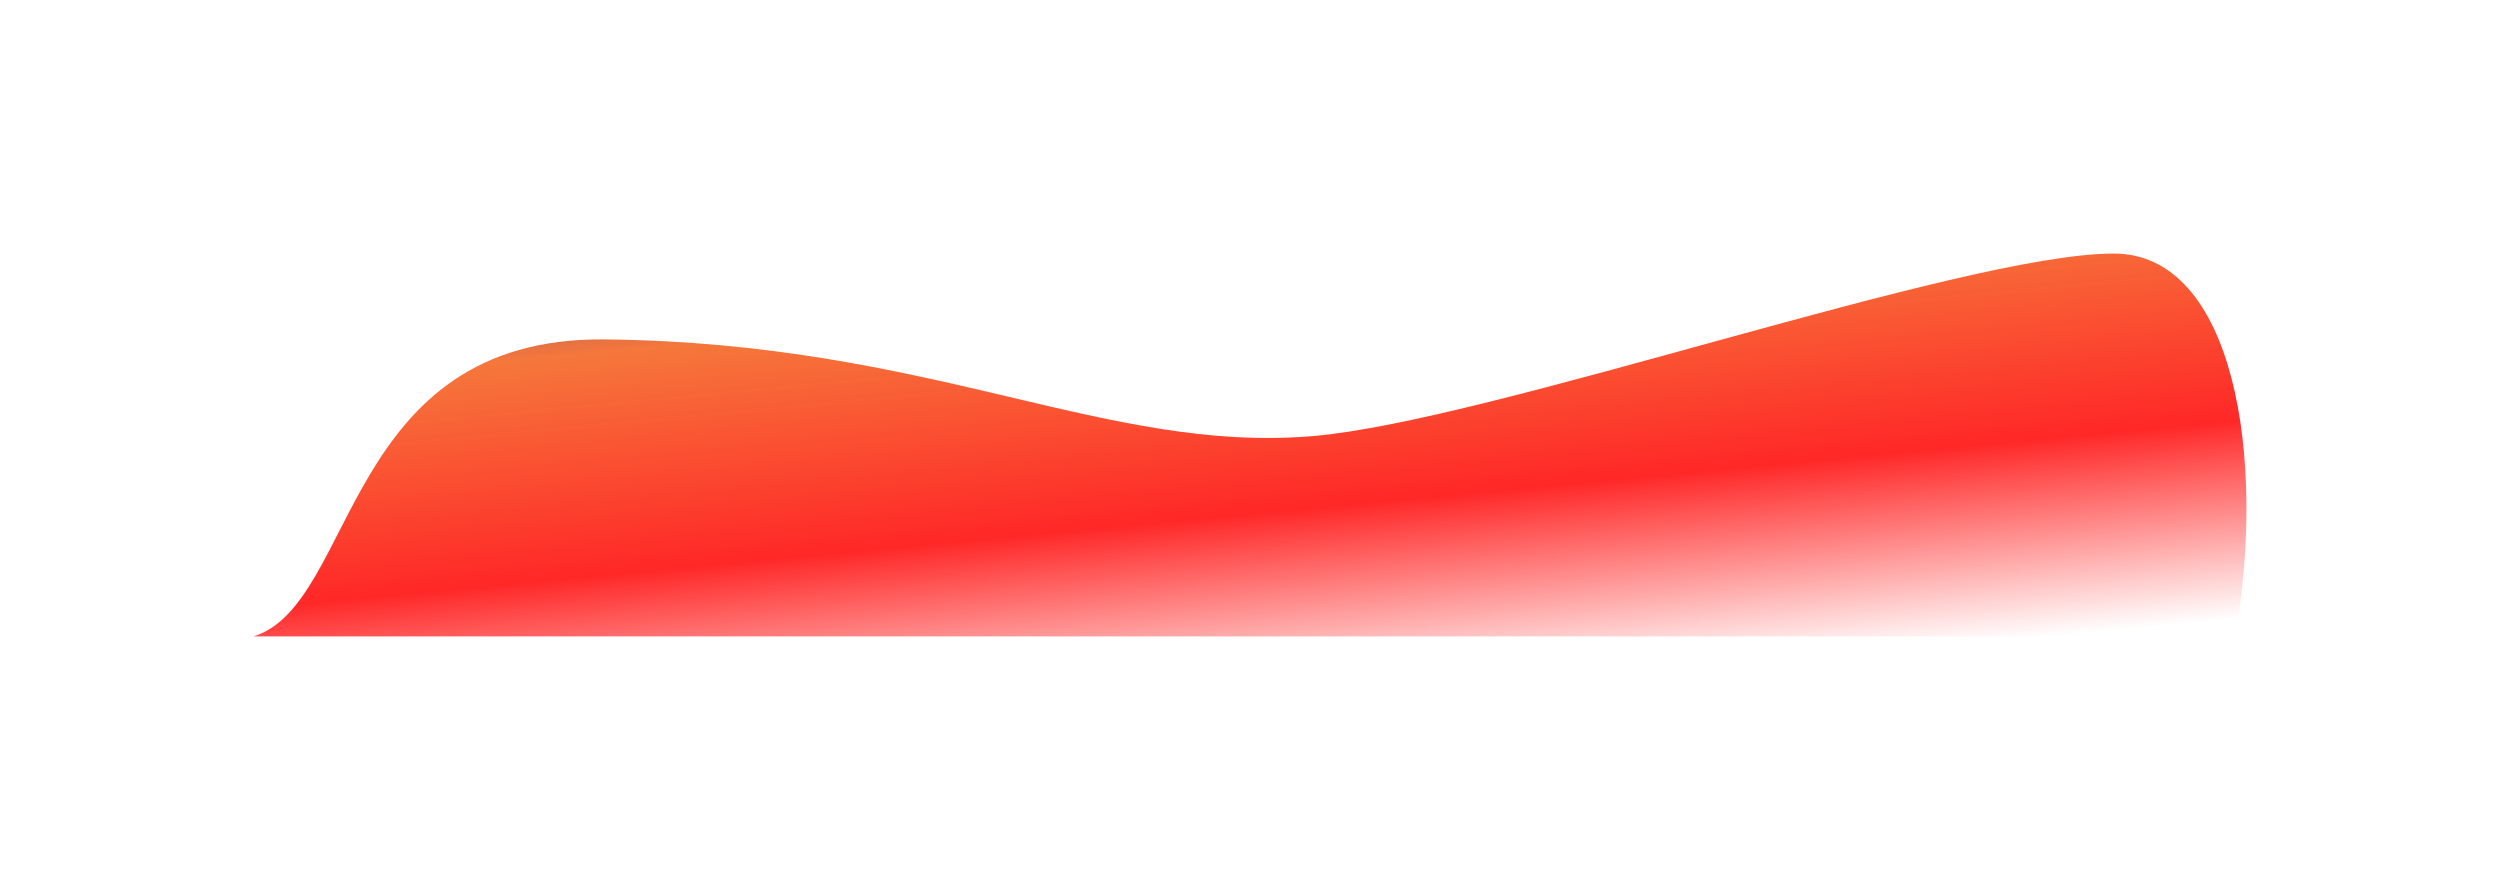 <?xml version="1.0" encoding="UTF-8"?> <svg xmlns="http://www.w3.org/2000/svg" width="1972" height="702" viewBox="0 0 1972 702" fill="none"><g opacity="0.88" filter="url(#filter0_f_2023_54)"><path d="M477 267.723C270.208 265.587 281.682 476.777 200 502H1763.08C1787.8 362.292 1762.77 200 1667.35 200C1548.08 200 1175.5 332.206 1035.51 343.99C871.366 357.807 735.49 270.394 477 267.723Z" fill="url(#paint0_linear_2023_54)"></path></g><defs><filter id="filter0_f_2023_54" x="0" y="0" width="1972" height="702" filterUnits="userSpaceOnUse" color-interpolation-filters="sRGB"><feFlood flood-opacity="0" result="BackgroundImageFix"></feFlood><feBlend mode="normal" in="SourceGraphic" in2="BackgroundImageFix" result="shape"></feBlend><feGaussianBlur stdDeviation="100" result="effect1_foregroundBlur_2023_54"></feGaussianBlur></filter><linearGradient id="paint0_linear_2023_54" x1="933.677" y1="566.82" x2="892.036" y2="126.807" gradientUnits="userSpaceOnUse"><stop stop-color="white"></stop><stop offset="0.353" stop-color="#FF0B0B"></stop><stop offset="0.748" stop-color="#F46521"></stop><stop offset="1" stop-color="#3B287A"></stop></linearGradient></defs></svg> 